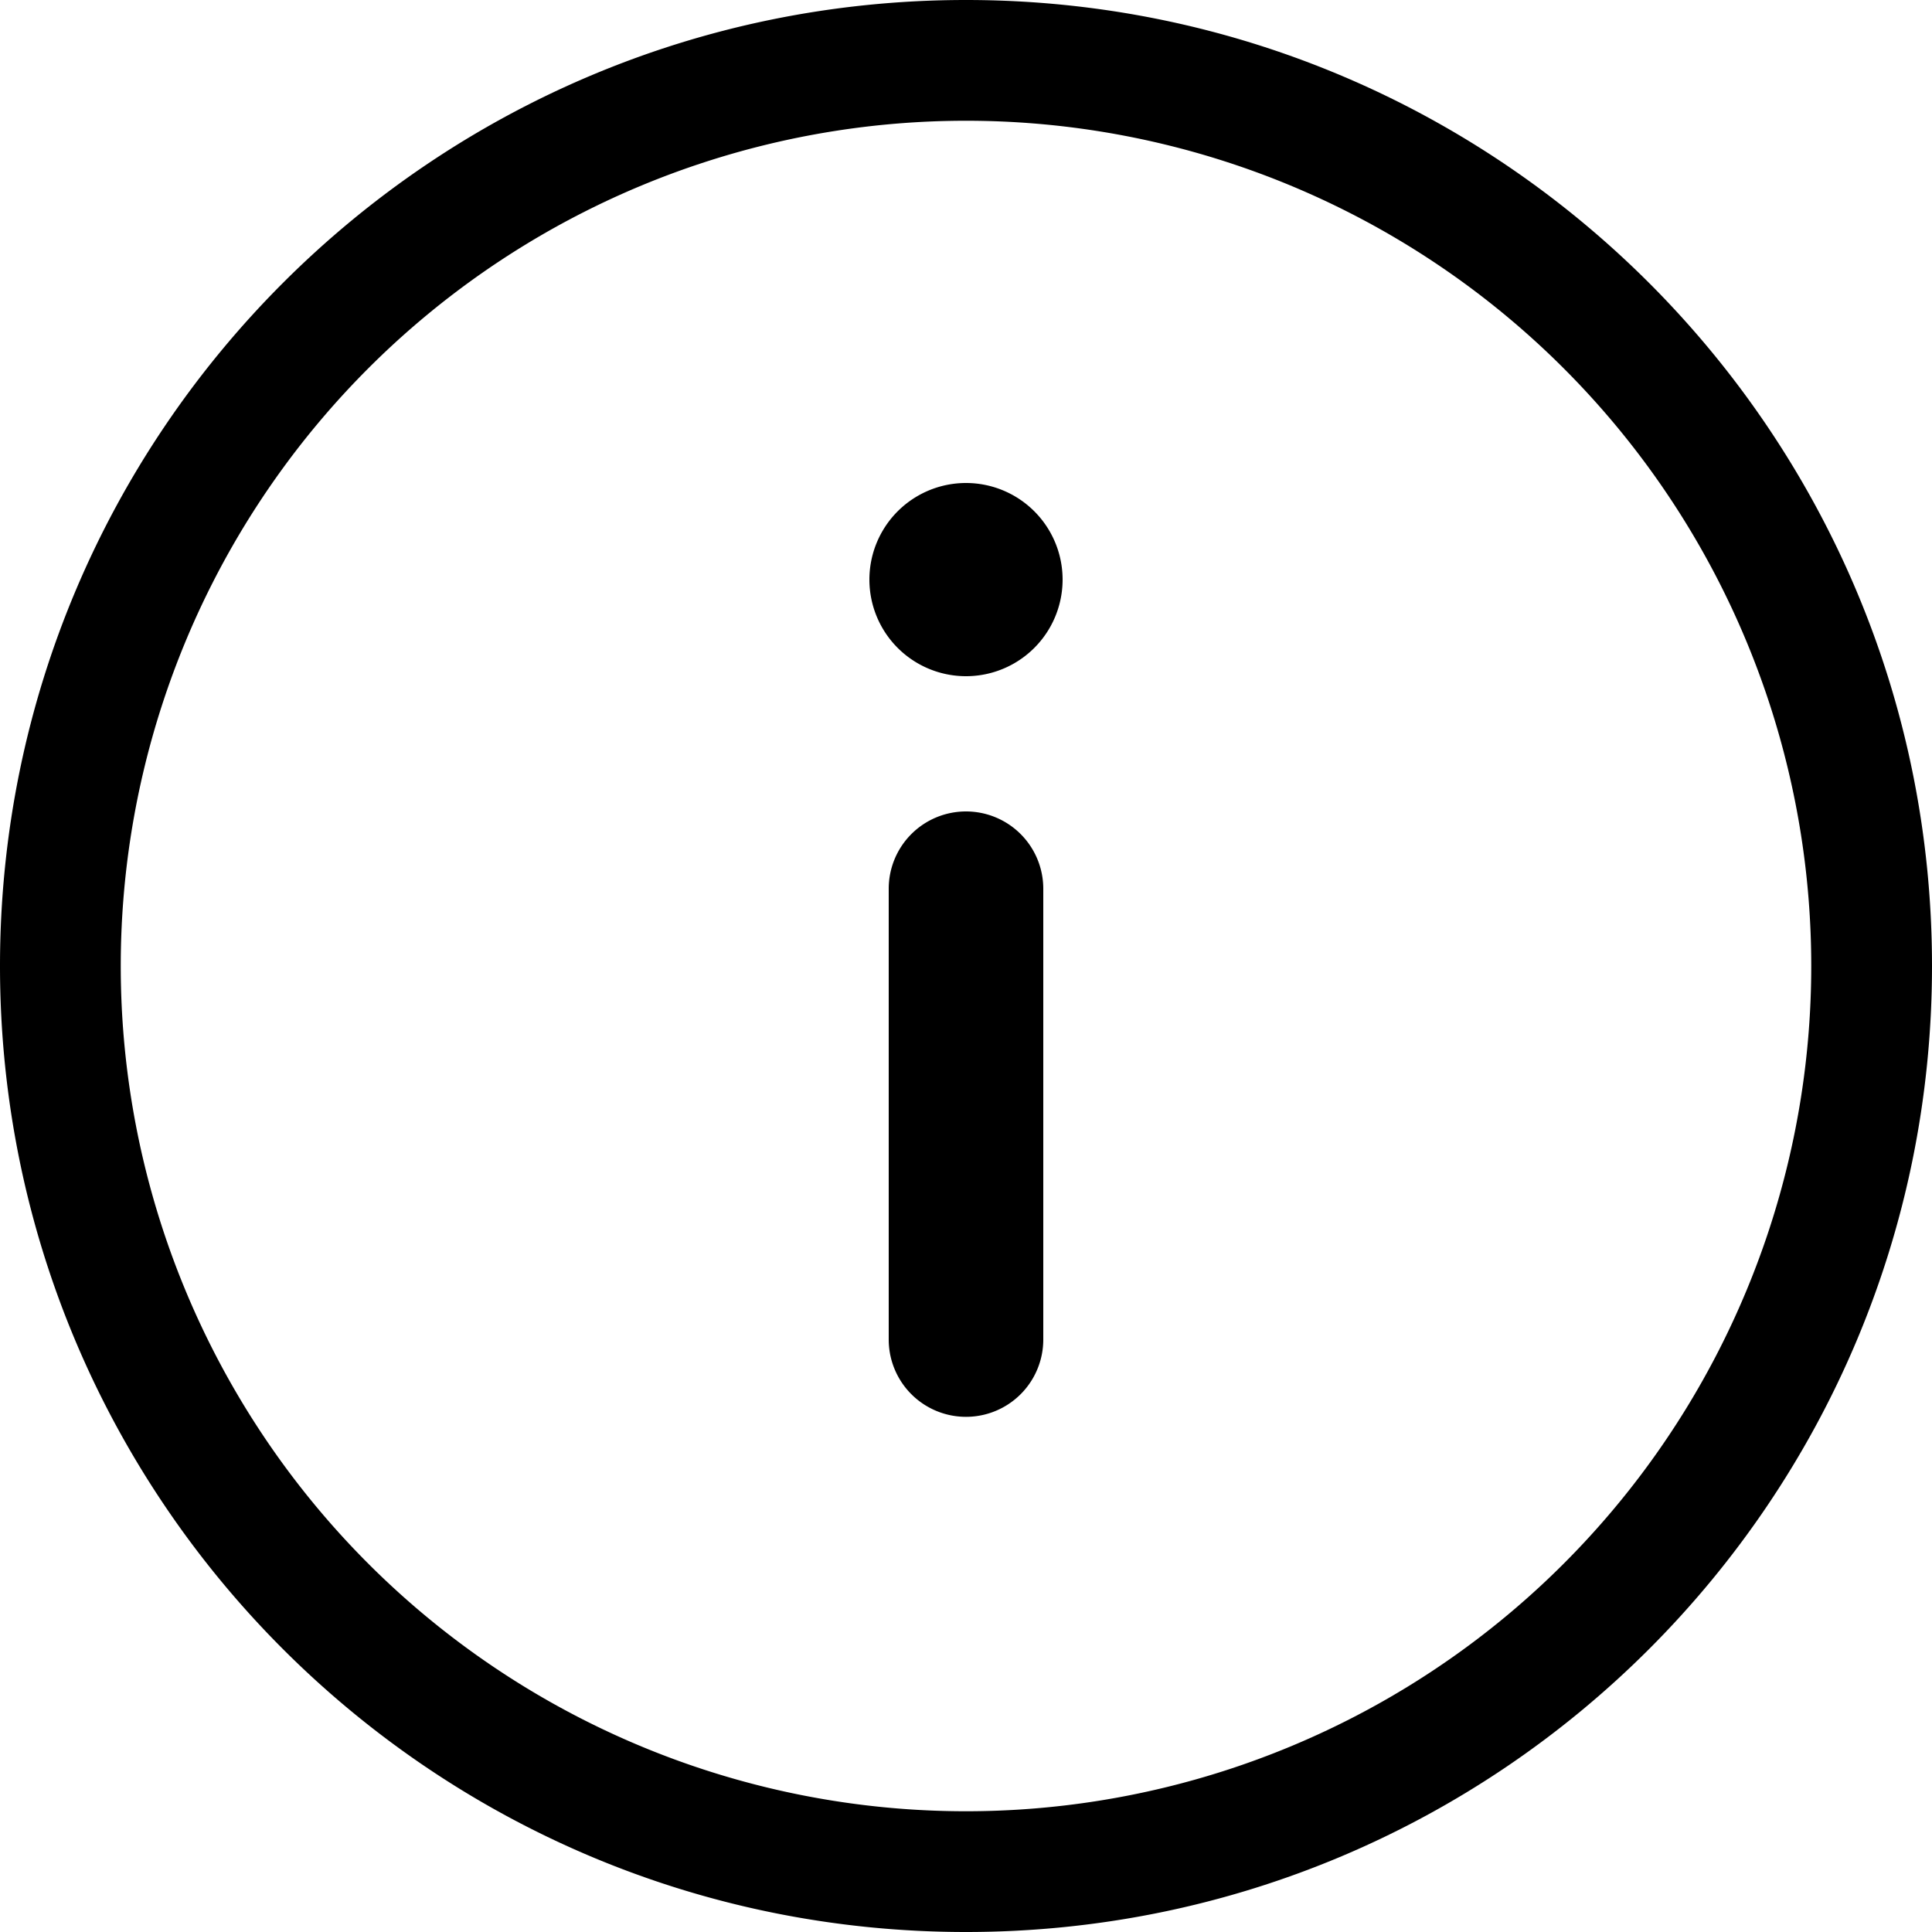 <?xml version="1.0" standalone="no"?><!DOCTYPE svg PUBLIC "-//W3C//DTD SVG 1.1//EN" "http://www.w3.org/Graphics/SVG/1.1/DTD/svg11.dtd"><svg class="icon" width="200px" height="200.00px" viewBox="0 0 1024 1024" version="1.1" xmlns="http://www.w3.org/2000/svg"><path d="M512 0C229.222 0 0 229.222 0 512s229.222 512 512 512 512-229.222 512-512S794.778 0 512 0z m0 960a448 448 0 1 1 0-896 448 448 0 0 1 0 896z"  /><path d="M512 430.08a40.96 40.96 0 0 1 40.96 40.96v238.95a40.96 40.96 0 0 1-81.92 0V471.04a40.96 40.96 0 0 1 40.96-40.96zM512 256a51.2 51.2 0 1 1 0 102.4 51.2 51.2 0 0 1 0-102.4z"  /></svg>
